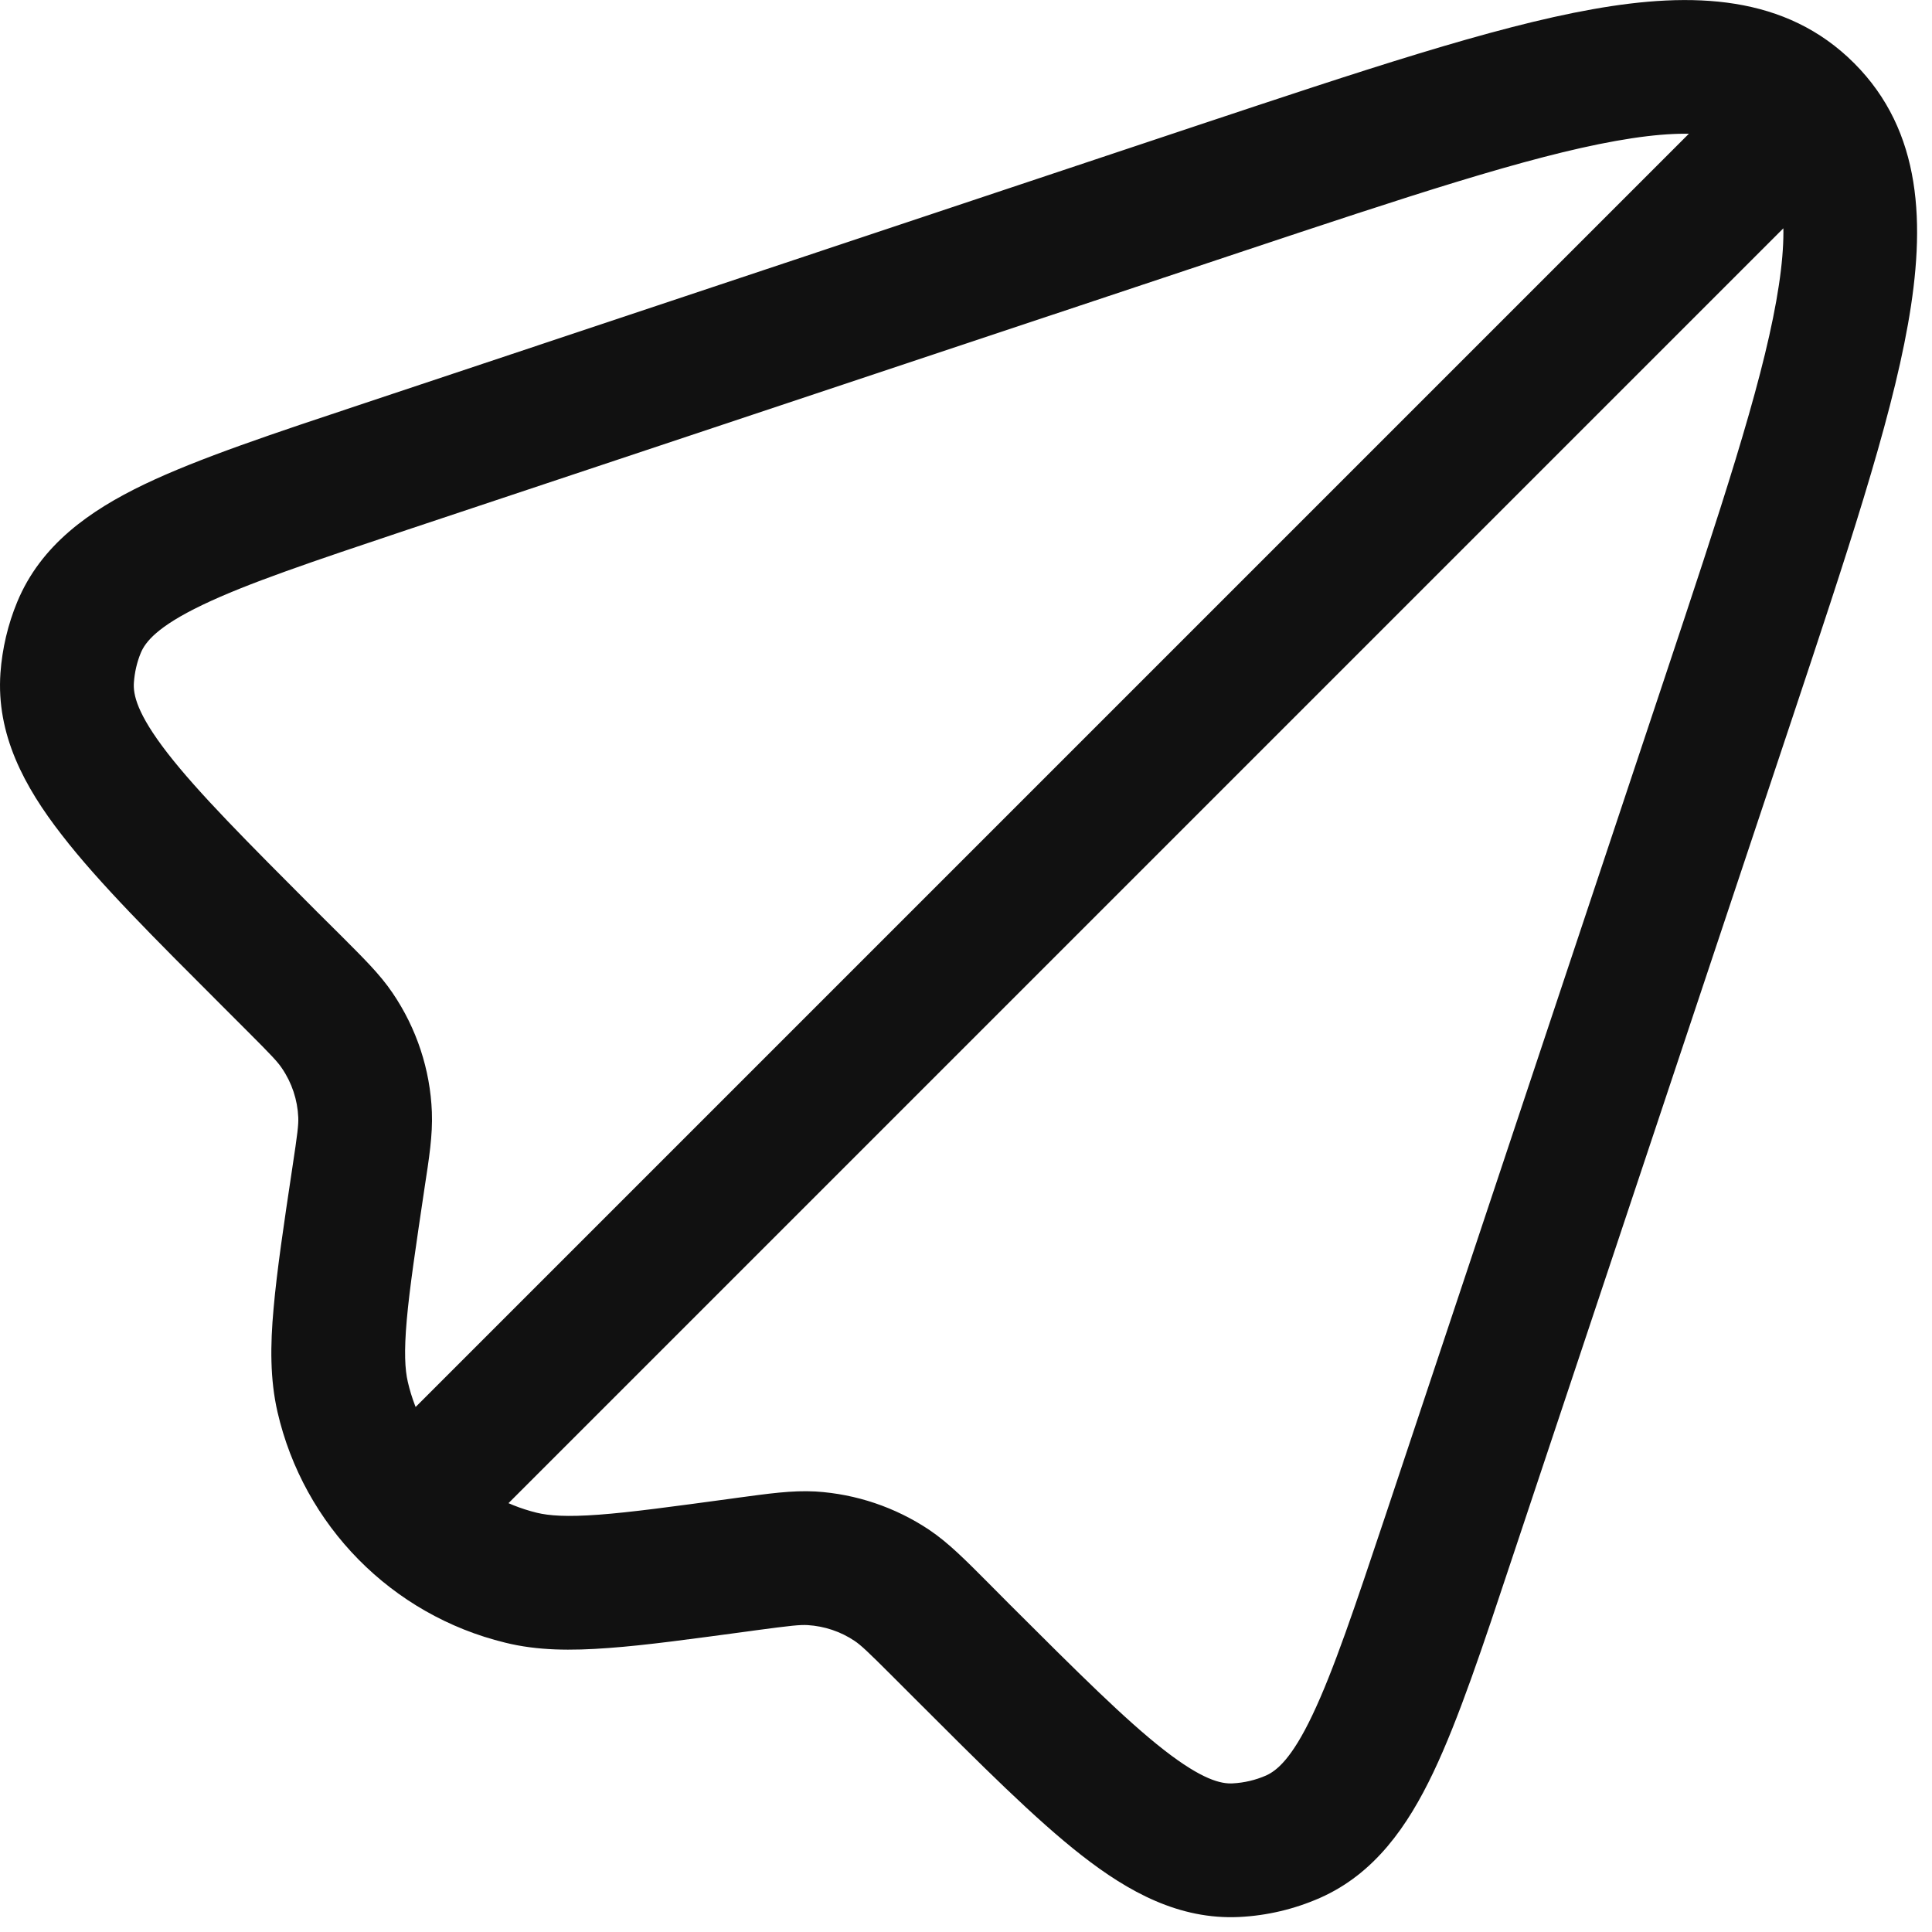 <svg xmlns="http://www.w3.org/2000/svg" width="13" height="13" viewBox="0 0 13 13" fill="none">
  <path d="M11.627 4.706L11.2 4.564V4.564L11.627 4.706ZM9.749 10.341L10.175 10.484L9.749 10.341ZM2.595 3.139L2.737 3.566H2.737L2.595 3.139ZM8.194 1.273L8.051 0.846V0.846L8.194 1.273ZM1.813 6.451L1.495 6.769L1.495 6.769L1.813 6.451ZM1.983 6.62L2.301 6.302L2.301 6.302L1.983 6.62ZM4.981 10.53L4.921 10.084H4.921L4.981 10.53ZM5.024 10.524L5.085 10.97H5.085L5.024 10.524ZM6.325 10.963L6.644 10.645H6.644L6.325 10.963ZM6.476 11.114L6.158 11.432H6.158L6.476 11.114ZM5.462 10.486L5.489 10.036H5.489L5.462 10.486ZM6.001 10.667L6.251 10.293L6.001 10.667ZM2.27 6.935L2.642 6.682L2.642 6.682L2.27 6.935ZM2.412 7.925L2.857 7.991V7.991L2.412 7.925ZM2.456 7.501L2.906 7.483L2.906 7.483L2.456 7.501ZM2.305 9.399L2.744 9.298L2.305 9.399ZM3.506 10.616L3.612 10.179H3.612L3.506 10.616ZM0.532 4.222L0.947 4.394L0.947 4.394L0.532 4.222ZM0.452 4.56L0.901 4.592L0.452 4.56ZM8.7 12.359L8.881 12.771L8.881 12.771L8.7 12.359ZM8.316 12.449L8.294 12H8.294L8.316 12.449ZM12.157 0.743L12.476 0.425V0.425L12.157 0.743ZM2.532 9.732C2.356 9.908 2.356 10.193 2.532 10.368C2.708 10.544 2.992 10.544 3.168 10.368L2.85 10.05L2.532 9.732ZM12.168 1.368C12.344 1.193 12.344 0.908 12.168 0.732C11.992 0.556 11.708 0.556 11.532 0.732L11.85 1.05L12.168 1.368ZM11.627 4.706L11.2 4.564L9.322 10.199L9.749 10.341L10.175 10.484L12.054 4.849L11.627 4.706ZM2.595 3.139L2.737 3.566L8.336 1.7L8.194 1.273L8.051 0.846L2.453 2.713L2.595 3.139ZM1.813 6.451L1.495 6.769L1.665 6.939L1.983 6.62L2.301 6.302L2.131 6.133L1.813 6.451ZM4.981 10.53L5.042 10.976L5.085 10.97L5.024 10.524L4.964 10.078L4.921 10.084L4.981 10.53ZM6.325 10.963L6.007 11.281L6.158 11.432L6.476 11.114L6.794 10.796L6.644 10.645L6.325 10.963ZM5.024 10.524L5.085 10.97C5.324 10.938 5.383 10.932 5.435 10.935L5.462 10.486L5.489 10.036C5.328 10.027 5.167 10.051 4.964 10.078L5.024 10.524ZM6.325 10.963L6.644 10.645C6.499 10.5 6.385 10.383 6.251 10.293L6.001 10.667L5.75 11.041C5.793 11.07 5.837 11.111 6.007 11.281L6.325 10.963ZM5.462 10.486L5.435 10.935C5.547 10.942 5.656 10.978 5.75 11.041L6.001 10.667L6.251 10.293C6.024 10.142 5.761 10.053 5.489 10.036L5.462 10.486ZM1.983 6.62L1.665 6.939C1.83 7.104 1.869 7.146 1.897 7.188L2.27 6.935L2.642 6.682C2.555 6.553 2.441 6.443 2.301 6.302L1.983 6.62ZM2.412 7.925L2.857 7.991C2.887 7.795 2.912 7.639 2.906 7.483L2.456 7.501L2.007 7.519C2.009 7.569 2.002 7.627 1.967 7.858L2.412 7.925ZM2.27 6.935L1.897 7.188C1.964 7.286 2.002 7.401 2.007 7.519L2.456 7.501L2.906 7.483C2.895 7.197 2.803 6.919 2.642 6.682L2.27 6.935ZM2.412 7.925L1.967 7.858C1.909 8.243 1.863 8.553 1.841 8.803C1.818 9.054 1.817 9.281 1.867 9.5L2.305 9.399L2.744 9.298C2.725 9.216 2.718 9.097 2.737 8.882C2.756 8.666 2.798 8.388 2.857 7.991L2.412 7.925ZM4.981 10.53L4.921 10.084C4.523 10.138 4.245 10.176 4.029 10.192C3.813 10.208 3.695 10.199 3.612 10.179L3.506 10.616L3.399 11.053C3.616 11.107 3.844 11.108 4.095 11.089C4.346 11.071 4.655 11.028 5.042 10.976L4.981 10.53ZM2.305 9.399L1.867 9.5C2.043 10.265 2.635 10.867 3.399 11.053L3.506 10.616L3.612 10.179C3.18 10.073 2.844 9.732 2.744 9.298L2.305 9.399ZM2.595 3.139L2.453 2.713C1.84 2.917 1.339 3.083 0.971 3.259C0.601 3.437 0.275 3.667 0.116 4.05L0.532 4.222L0.947 4.394C0.978 4.319 1.059 4.216 1.361 4.071C1.665 3.925 2.101 3.779 2.737 3.566L2.595 3.139ZM1.813 6.451L2.131 6.133C1.657 5.658 1.333 5.333 1.126 5.066C0.921 4.801 0.895 4.673 0.901 4.592L0.452 4.56L0.003 4.528C-0.026 4.942 0.163 5.293 0.415 5.617C0.664 5.94 1.038 6.312 1.495 6.769L1.813 6.451ZM0.532 4.222L0.116 4.05C0.053 4.202 0.015 4.364 0.003 4.528L0.452 4.56L0.901 4.592C0.906 4.524 0.921 4.457 0.947 4.394L0.532 4.222ZM9.749 10.341L9.322 10.199C9.115 10.818 8.973 11.242 8.831 11.54C8.691 11.835 8.59 11.915 8.519 11.947L8.7 12.359L8.881 12.771C9.25 12.608 9.472 12.288 9.644 11.927C9.815 11.568 9.977 11.08 10.175 10.484L9.749 10.341ZM6.476 11.114L6.158 11.432C6.602 11.876 6.965 12.24 7.279 12.485C7.594 12.731 7.935 12.918 8.338 12.899L8.316 12.449L8.294 12C8.216 12.004 8.09 11.976 7.832 11.775C7.573 11.573 7.256 11.257 6.794 10.796L6.476 11.114ZM8.7 12.359L8.519 11.947C8.448 11.978 8.372 11.996 8.294 12L8.316 12.449L8.338 12.899C8.526 12.89 8.71 12.846 8.881 12.771L8.7 12.359ZM11.627 4.706L12.054 4.849C12.423 3.74 12.718 2.859 12.838 2.183C12.958 1.51 12.935 0.884 12.476 0.425L12.157 0.743L11.839 1.061C11.973 1.195 12.059 1.427 11.952 2.026C11.846 2.621 11.579 3.426 11.2 4.564L11.627 4.706ZM8.194 1.273L8.336 1.7C9.474 1.321 10.279 1.054 10.874 0.948C11.473 0.841 11.705 0.927 11.839 1.061L12.157 0.743L12.476 0.425C12.016 -0.035 11.39 -0.058 10.717 0.062C10.041 0.182 9.16 0.477 8.051 0.846L8.194 1.273ZM2.85 10.05L3.168 10.368L12.168 1.368L11.85 1.05L11.532 0.732L2.532 9.732L2.85 10.05Z" fill="#111111"/>
</svg>